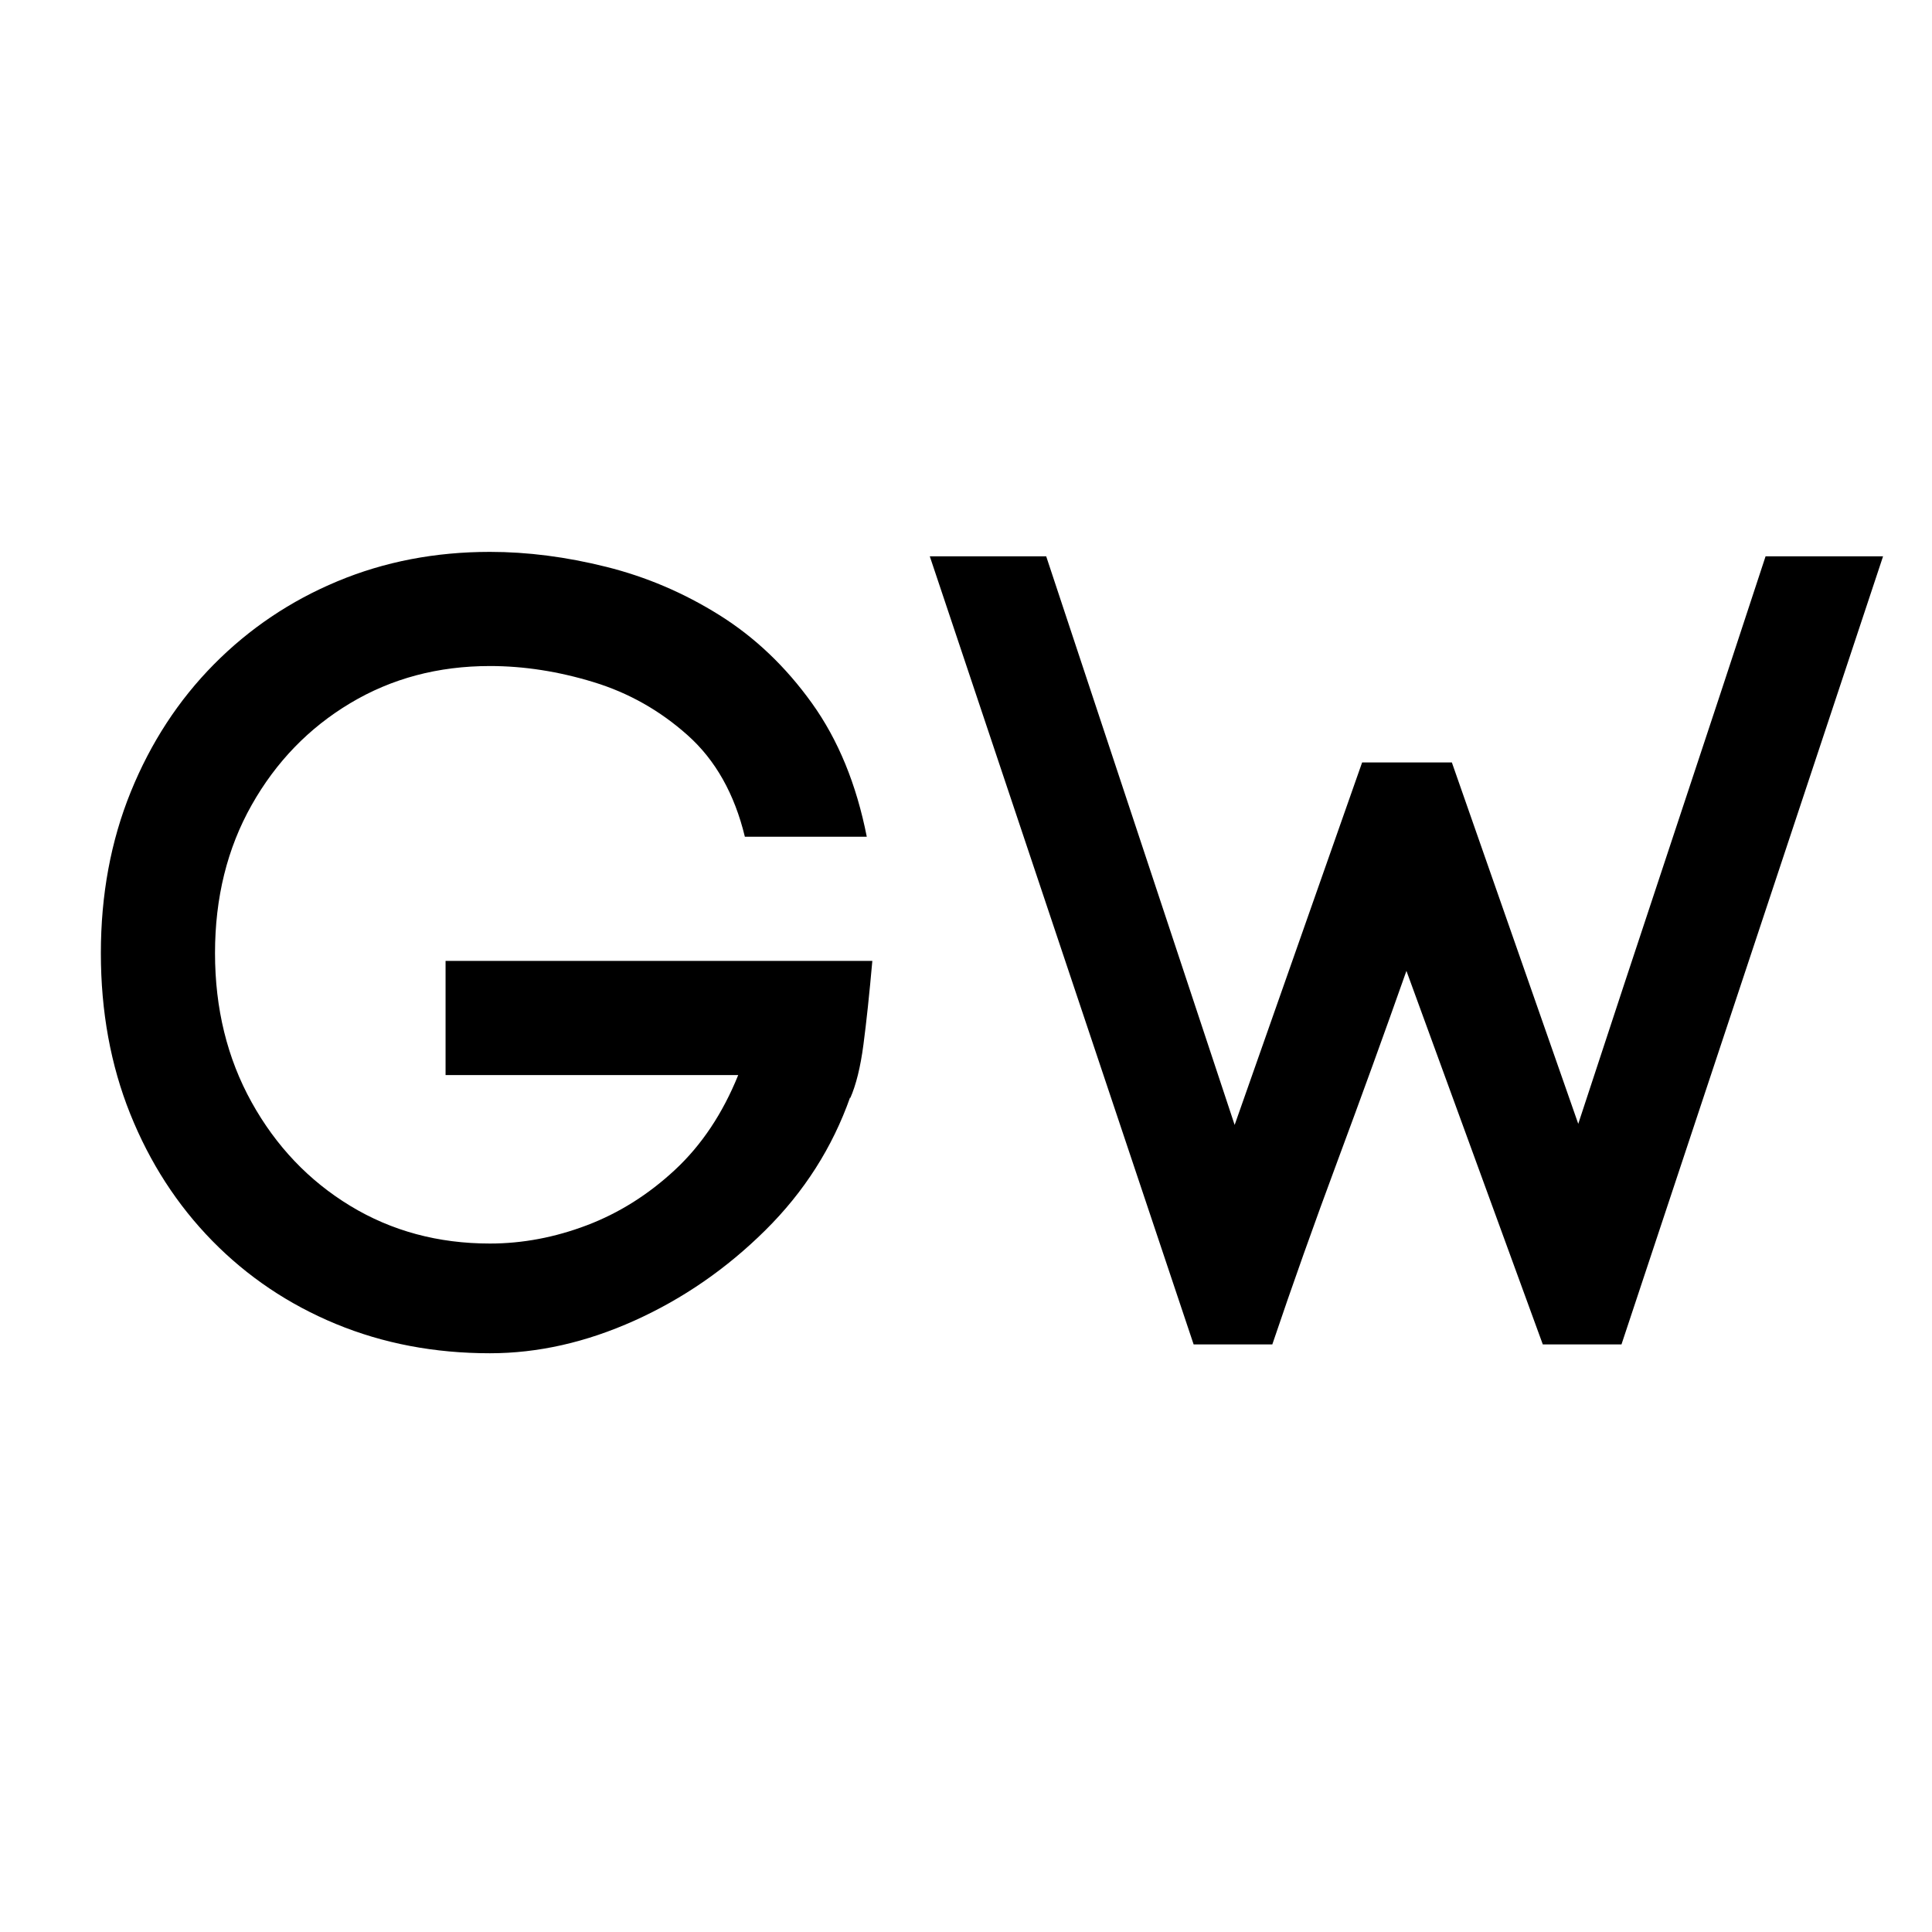 <svg version="1.2" preserveAspectRatio="xMidYMid meet" height="1000" viewBox="0 0 750 750" zoomAndPan="magnify" width="1000" xmlns:xlink="http://www.w3.org/1999/xlink" xmlns="http://www.w3.org/2000/svg"><defs></defs><g id="8aa82e3ffa"><g style="fill:#000000;fill-opacity:1;"><g transform="translate(21.077, 520.177)"><path d="M 268.078 -195.359 C 264.055 -211.992 256.664 -225.113 245.906 -234.719 C 235.156 -244.332 222.969 -251.219 209.344 -255.375 C 195.719 -259.539 182.305 -261.625 169.109 -261.625 C 149.023 -261.625 130.953 -256.816 114.891 -247.203 C 98.828 -237.598 86.062 -224.406 76.594 -207.625 C 67.125 -190.844 62.391 -171.691 62.391 -150.172 C 62.391 -128.66 67.125 -109.367 76.594 -92.297 C 86.062 -75.234 98.828 -61.82 114.891 -52.062 C 130.953 -42.312 149.023 -37.438 169.109 -37.438 C 181.734 -37.438 194.281 -39.801 206.75 -44.531 C 219.227 -49.27 230.629 -56.441 240.953 -66.047 C 251.285 -75.66 259.469 -87.926 265.5 -102.844 L 151.891 -102.844 L 151.891 -147.156 L 317.562 -147.156 C 316.414 -134.25 315.266 -123.422 314.109 -114.672 C 312.961 -105.922 311.242 -98.969 308.953 -93.812 L 308.953 -94.234 C 302.066 -74.723 291.094 -57.508 276.031 -42.594 C 260.969 -27.676 244.039 -15.988 225.25 -7.531 C 206.469 0.926 187.754 5.156 169.109 5.156 C 147.586 5.156 127.645 1.359 109.281 -6.234 C 90.926 -13.836 74.938 -24.594 61.312 -38.5 C 47.688 -52.414 37.07 -68.844 29.469 -87.781 C 21.875 -106.719 18.078 -127.516 18.078 -150.172 C 18.078 -172.836 21.945 -193.707 29.688 -212.781 C 37.438 -231.852 48.191 -248.348 61.953 -262.266 C 75.723 -276.18 91.719 -286.938 109.938 -294.531 C 128.156 -302.133 147.879 -305.938 169.109 -305.938 C 183.734 -305.938 198.789 -304 214.281 -300.125 C 229.781 -296.258 244.41 -290.02 258.172 -281.406 C 271.941 -272.801 283.922 -261.398 294.109 -247.203 C 304.297 -233.004 311.395 -215.723 315.406 -195.359 Z M 268.078 -195.359" style="stroke:none"></path></g></g><g style="fill:#000000;fill-opacity:1;"><g transform="translate(361.38, 520.177)"><path d="M 184.594 -143.281 C 175.988 -118.906 167.098 -94.379 157.922 -69.703 C 148.742 -45.035 140.281 -21.227 132.531 1.719 L 101.984 1.719 L -0.438 -304.219 L 44.75 -304.219 L 117.906 -83.484 L 167.391 -224.188 L 202.234 -224.188 L 251.297 -83.906 C 263.055 -119.758 275.316 -156.906 288.078 -195.344 C 300.848 -233.789 312.828 -270.082 324.016 -304.219 L 369.625 -304.219 L 268.078 1.719 L 237.531 1.719 Z M 184.594 -143.281" style="stroke:none"></path></g></g></g></svg>